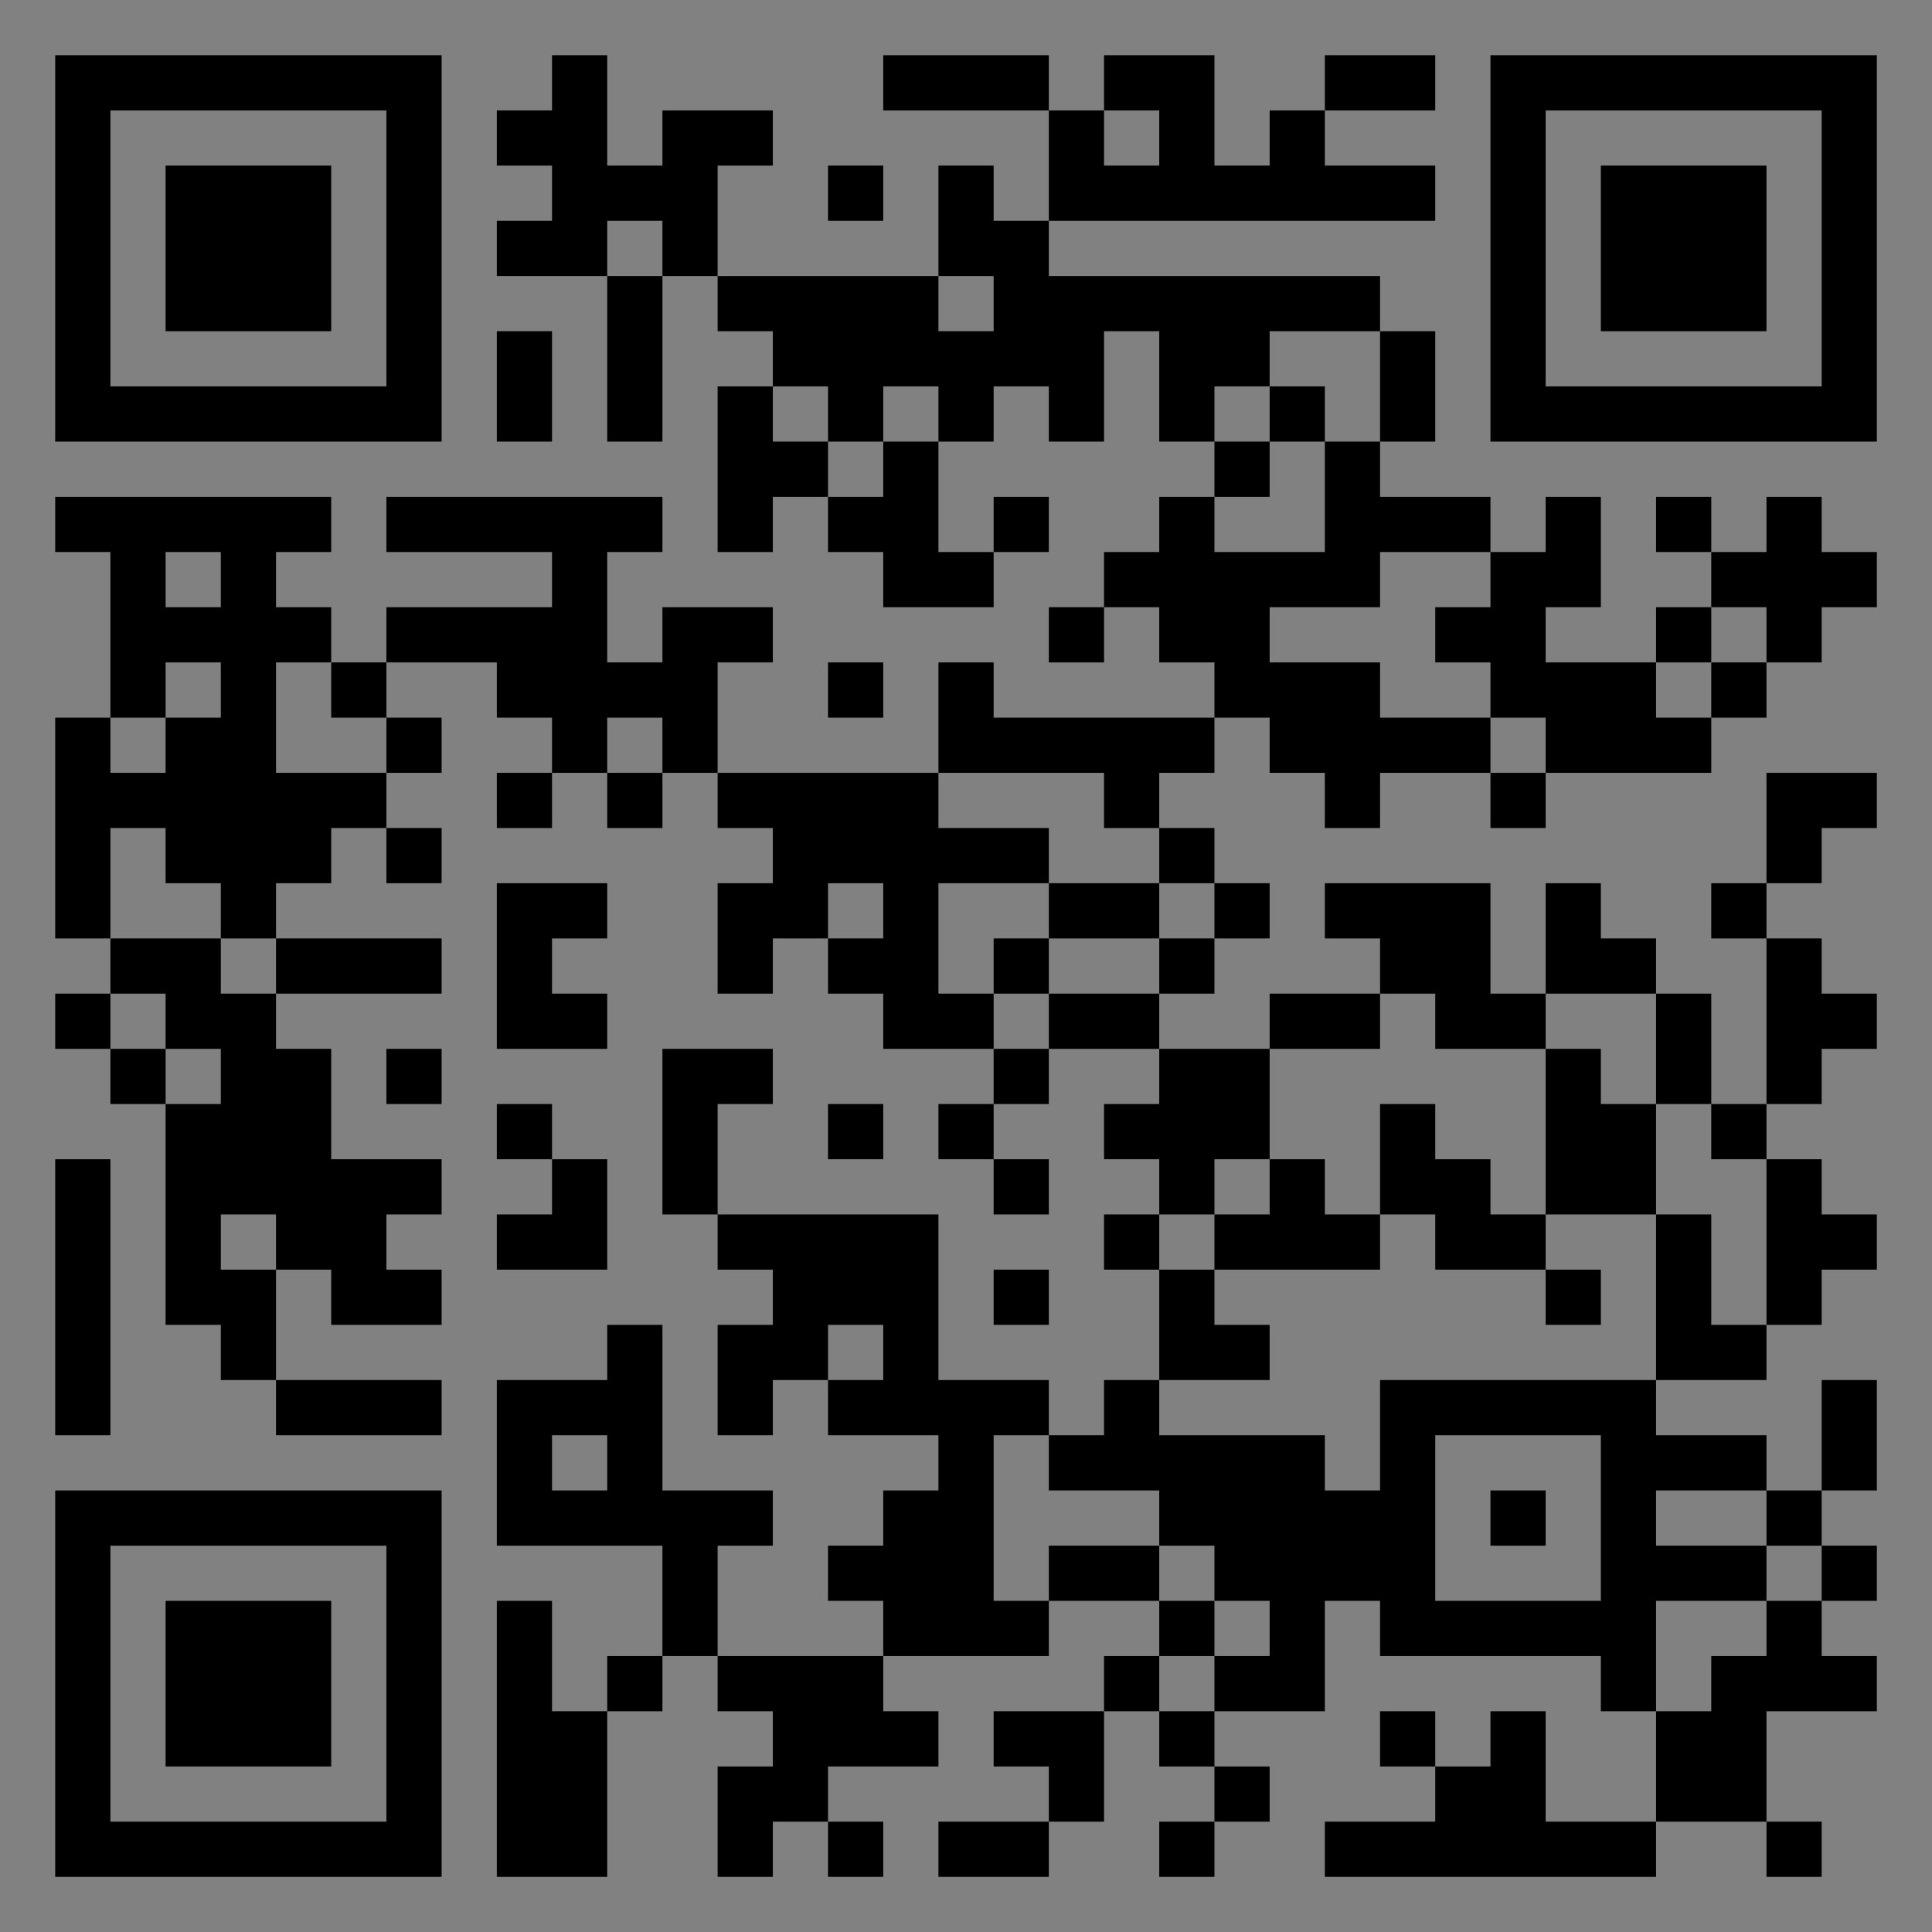 <?xml version="1.0" encoding="UTF-8"?>
<svg xmlns="http://www.w3.org/2000/svg" version="1.1" width="400" height="400" viewBox="0 0 400 400"><rect x="0" y="0" width="400" height="400" fill="#808080" stroke="none"/><rect x="0" y="0" width="400" height="400" fill="#ffffff" fill-opacity="0.01"/><g transform="scale(11.429)"><g transform="translate(1.000,1.000)"><path fill-rule="evenodd" d="M9 0L9 1L8 1L8 2L9 2L9 3L8 3L8 4L10 4L10 7L11 7L11 4L12 4L12 5L13 5L13 6L12 6L12 9L13 9L13 8L14 8L14 9L15 9L15 10L17 10L17 9L18 9L18 8L17 8L17 9L16 9L16 7L17 7L17 6L18 6L18 7L19 7L19 5L20 5L20 7L21 7L21 8L20 8L20 9L19 9L19 10L18 10L18 11L19 11L19 10L20 10L20 11L21 11L21 12L17 12L17 11L16 11L16 13L12 13L12 11L13 11L13 10L11 10L11 11L10 11L10 9L11 9L11 8L6 8L6 9L9 9L9 10L6 10L6 11L5 11L5 10L4 10L4 9L5 9L5 8L0 8L0 9L1 9L1 12L0 12L0 16L1 16L1 17L0 17L0 18L1 18L1 19L2 19L2 23L3 23L3 24L4 24L4 25L7 25L7 24L4 24L4 22L5 22L5 23L7 23L7 22L6 22L6 21L7 21L7 20L5 20L5 18L4 18L4 17L7 17L7 16L4 16L4 15L5 15L5 14L6 14L6 15L7 15L7 14L6 14L6 13L7 13L7 12L6 12L6 11L8 11L8 12L9 12L9 13L8 13L8 14L9 14L9 13L10 13L10 14L11 14L11 13L12 13L12 14L13 14L13 15L12 15L12 17L13 17L13 16L14 16L14 17L15 17L15 18L17 18L17 19L16 19L16 20L17 20L17 21L18 21L18 20L17 20L17 19L18 19L18 18L20 18L20 19L19 19L19 20L20 20L20 21L19 21L19 22L20 22L20 24L19 24L19 25L18 25L18 24L16 24L16 21L12 21L12 19L13 19L13 18L11 18L11 21L12 21L12 22L13 22L13 23L12 23L12 25L13 25L13 24L14 24L14 25L16 25L16 26L15 26L15 27L14 27L14 28L15 28L15 29L12 29L12 27L13 27L13 26L11 26L11 23L10 23L10 24L8 24L8 27L11 27L11 29L10 29L10 30L9 30L9 28L8 28L8 33L10 33L10 30L11 30L11 29L12 29L12 30L13 30L13 31L12 31L12 33L13 33L13 32L14 32L14 33L15 33L15 32L14 32L14 31L16 31L16 30L15 30L15 29L18 29L18 28L20 28L20 29L19 29L19 30L17 30L17 31L18 31L18 32L16 32L16 33L18 33L18 32L19 32L19 30L20 30L20 31L21 31L21 32L20 32L20 33L21 33L21 32L22 32L22 31L21 31L21 30L23 30L23 28L24 28L24 29L28 29L28 30L29 30L29 32L27 32L27 30L26 30L26 31L25 31L25 30L24 30L24 31L25 31L25 32L23 32L23 33L29 33L29 32L31 32L31 33L32 33L32 32L31 32L31 30L33 30L33 29L32 29L32 28L33 28L33 27L32 27L32 26L33 26L33 24L32 24L32 26L31 26L31 25L29 25L29 24L31 24L31 23L32 23L32 22L33 22L33 21L32 21L32 20L31 20L31 19L32 19L32 18L33 18L33 17L32 17L32 16L31 16L31 15L32 15L32 14L33 14L33 13L31 13L31 15L30 15L30 16L31 16L31 19L30 19L30 17L29 17L29 16L28 16L28 15L27 15L27 17L26 17L26 15L23 15L23 16L24 16L24 17L22 17L22 18L20 18L20 17L21 17L21 16L22 16L22 15L21 15L21 14L20 14L20 13L21 13L21 12L22 12L22 13L23 13L23 14L24 14L24 13L26 13L26 14L27 14L27 13L30 13L30 12L31 12L31 11L32 11L32 10L33 10L33 9L32 9L32 8L31 8L31 9L30 9L30 8L29 8L29 9L30 9L30 10L29 10L29 11L27 11L27 10L28 10L28 8L27 8L27 9L26 9L26 8L24 8L24 7L25 7L25 5L24 5L24 4L18 4L18 3L25 3L25 2L23 2L23 1L25 1L25 0L23 0L23 1L22 1L22 2L21 2L21 0L19 0L19 1L18 1L18 0L15 0L15 1L18 1L18 3L17 3L17 2L16 2L16 4L12 4L12 2L13 2L13 1L11 1L11 2L10 2L10 0ZM19 1L19 2L20 2L20 1ZM14 2L14 3L15 3L15 2ZM10 3L10 4L11 4L11 3ZM16 4L16 5L17 5L17 4ZM8 5L8 7L9 7L9 5ZM22 5L22 6L21 6L21 7L22 7L22 8L21 8L21 9L23 9L23 7L24 7L24 5ZM13 6L13 7L14 7L14 8L15 8L15 7L16 7L16 6L15 6L15 7L14 7L14 6ZM22 6L22 7L23 7L23 6ZM2 9L2 10L3 10L3 9ZM24 9L24 10L22 10L22 11L24 11L24 12L26 12L26 13L27 13L27 12L26 12L26 11L25 11L25 10L26 10L26 9ZM30 10L30 11L29 11L29 12L30 12L30 11L31 11L31 10ZM2 11L2 12L1 12L1 13L2 13L2 12L3 12L3 11ZM4 11L4 13L6 13L6 12L5 12L5 11ZM14 11L14 12L15 12L15 11ZM10 12L10 13L11 13L11 12ZM16 13L16 14L18 14L18 15L16 15L16 17L17 17L17 18L18 18L18 17L20 17L20 16L21 16L21 15L20 15L20 14L19 14L19 13ZM1 14L1 16L3 16L3 17L4 17L4 16L3 16L3 15L2 15L2 14ZM8 15L8 18L10 18L10 17L9 17L9 16L10 16L10 15ZM14 15L14 16L15 16L15 15ZM18 15L18 16L17 16L17 17L18 17L18 16L20 16L20 15ZM1 17L1 18L2 18L2 19L3 19L3 18L2 18L2 17ZM24 17L24 18L22 18L22 20L21 20L21 21L20 21L20 22L21 22L21 23L22 23L22 24L20 24L20 25L23 25L23 26L24 26L24 24L29 24L29 21L30 21L30 23L31 23L31 20L30 20L30 19L29 19L29 17L27 17L27 18L25 18L25 17ZM6 18L6 19L7 19L7 18ZM27 18L27 21L26 21L26 20L25 20L25 19L24 19L24 21L23 21L23 20L22 20L22 21L21 21L21 22L24 22L24 21L25 21L25 22L27 22L27 23L28 23L28 22L27 22L27 21L29 21L29 19L28 19L28 18ZM8 19L8 20L9 20L9 21L8 21L8 22L10 22L10 20L9 20L9 19ZM14 19L14 20L15 20L15 19ZM0 20L0 25L1 25L1 20ZM3 21L3 22L4 22L4 21ZM17 22L17 23L18 23L18 22ZM14 23L14 24L15 24L15 23ZM9 25L9 26L10 26L10 25ZM17 25L17 28L18 28L18 27L20 27L20 28L21 28L21 29L20 29L20 30L21 30L21 29L22 29L22 28L21 28L21 27L20 27L20 26L18 26L18 25ZM25 25L25 28L28 28L28 25ZM26 26L26 27L27 27L27 26ZM29 26L29 27L31 27L31 28L29 28L29 30L30 30L30 29L31 29L31 28L32 28L32 27L31 27L31 26ZM0 0L0 7L7 7L7 0ZM1 1L1 6L6 6L6 1ZM2 2L2 5L5 5L5 2ZM33 0L26 0L26 7L33 7ZM32 1L27 1L27 6L32 6ZM31 2L28 2L28 5L31 5ZM0 33L7 33L7 26L0 26ZM1 32L6 32L6 27L1 27ZM2 31L5 31L5 28L2 28Z" fill="#000000"/></g></g></svg>
